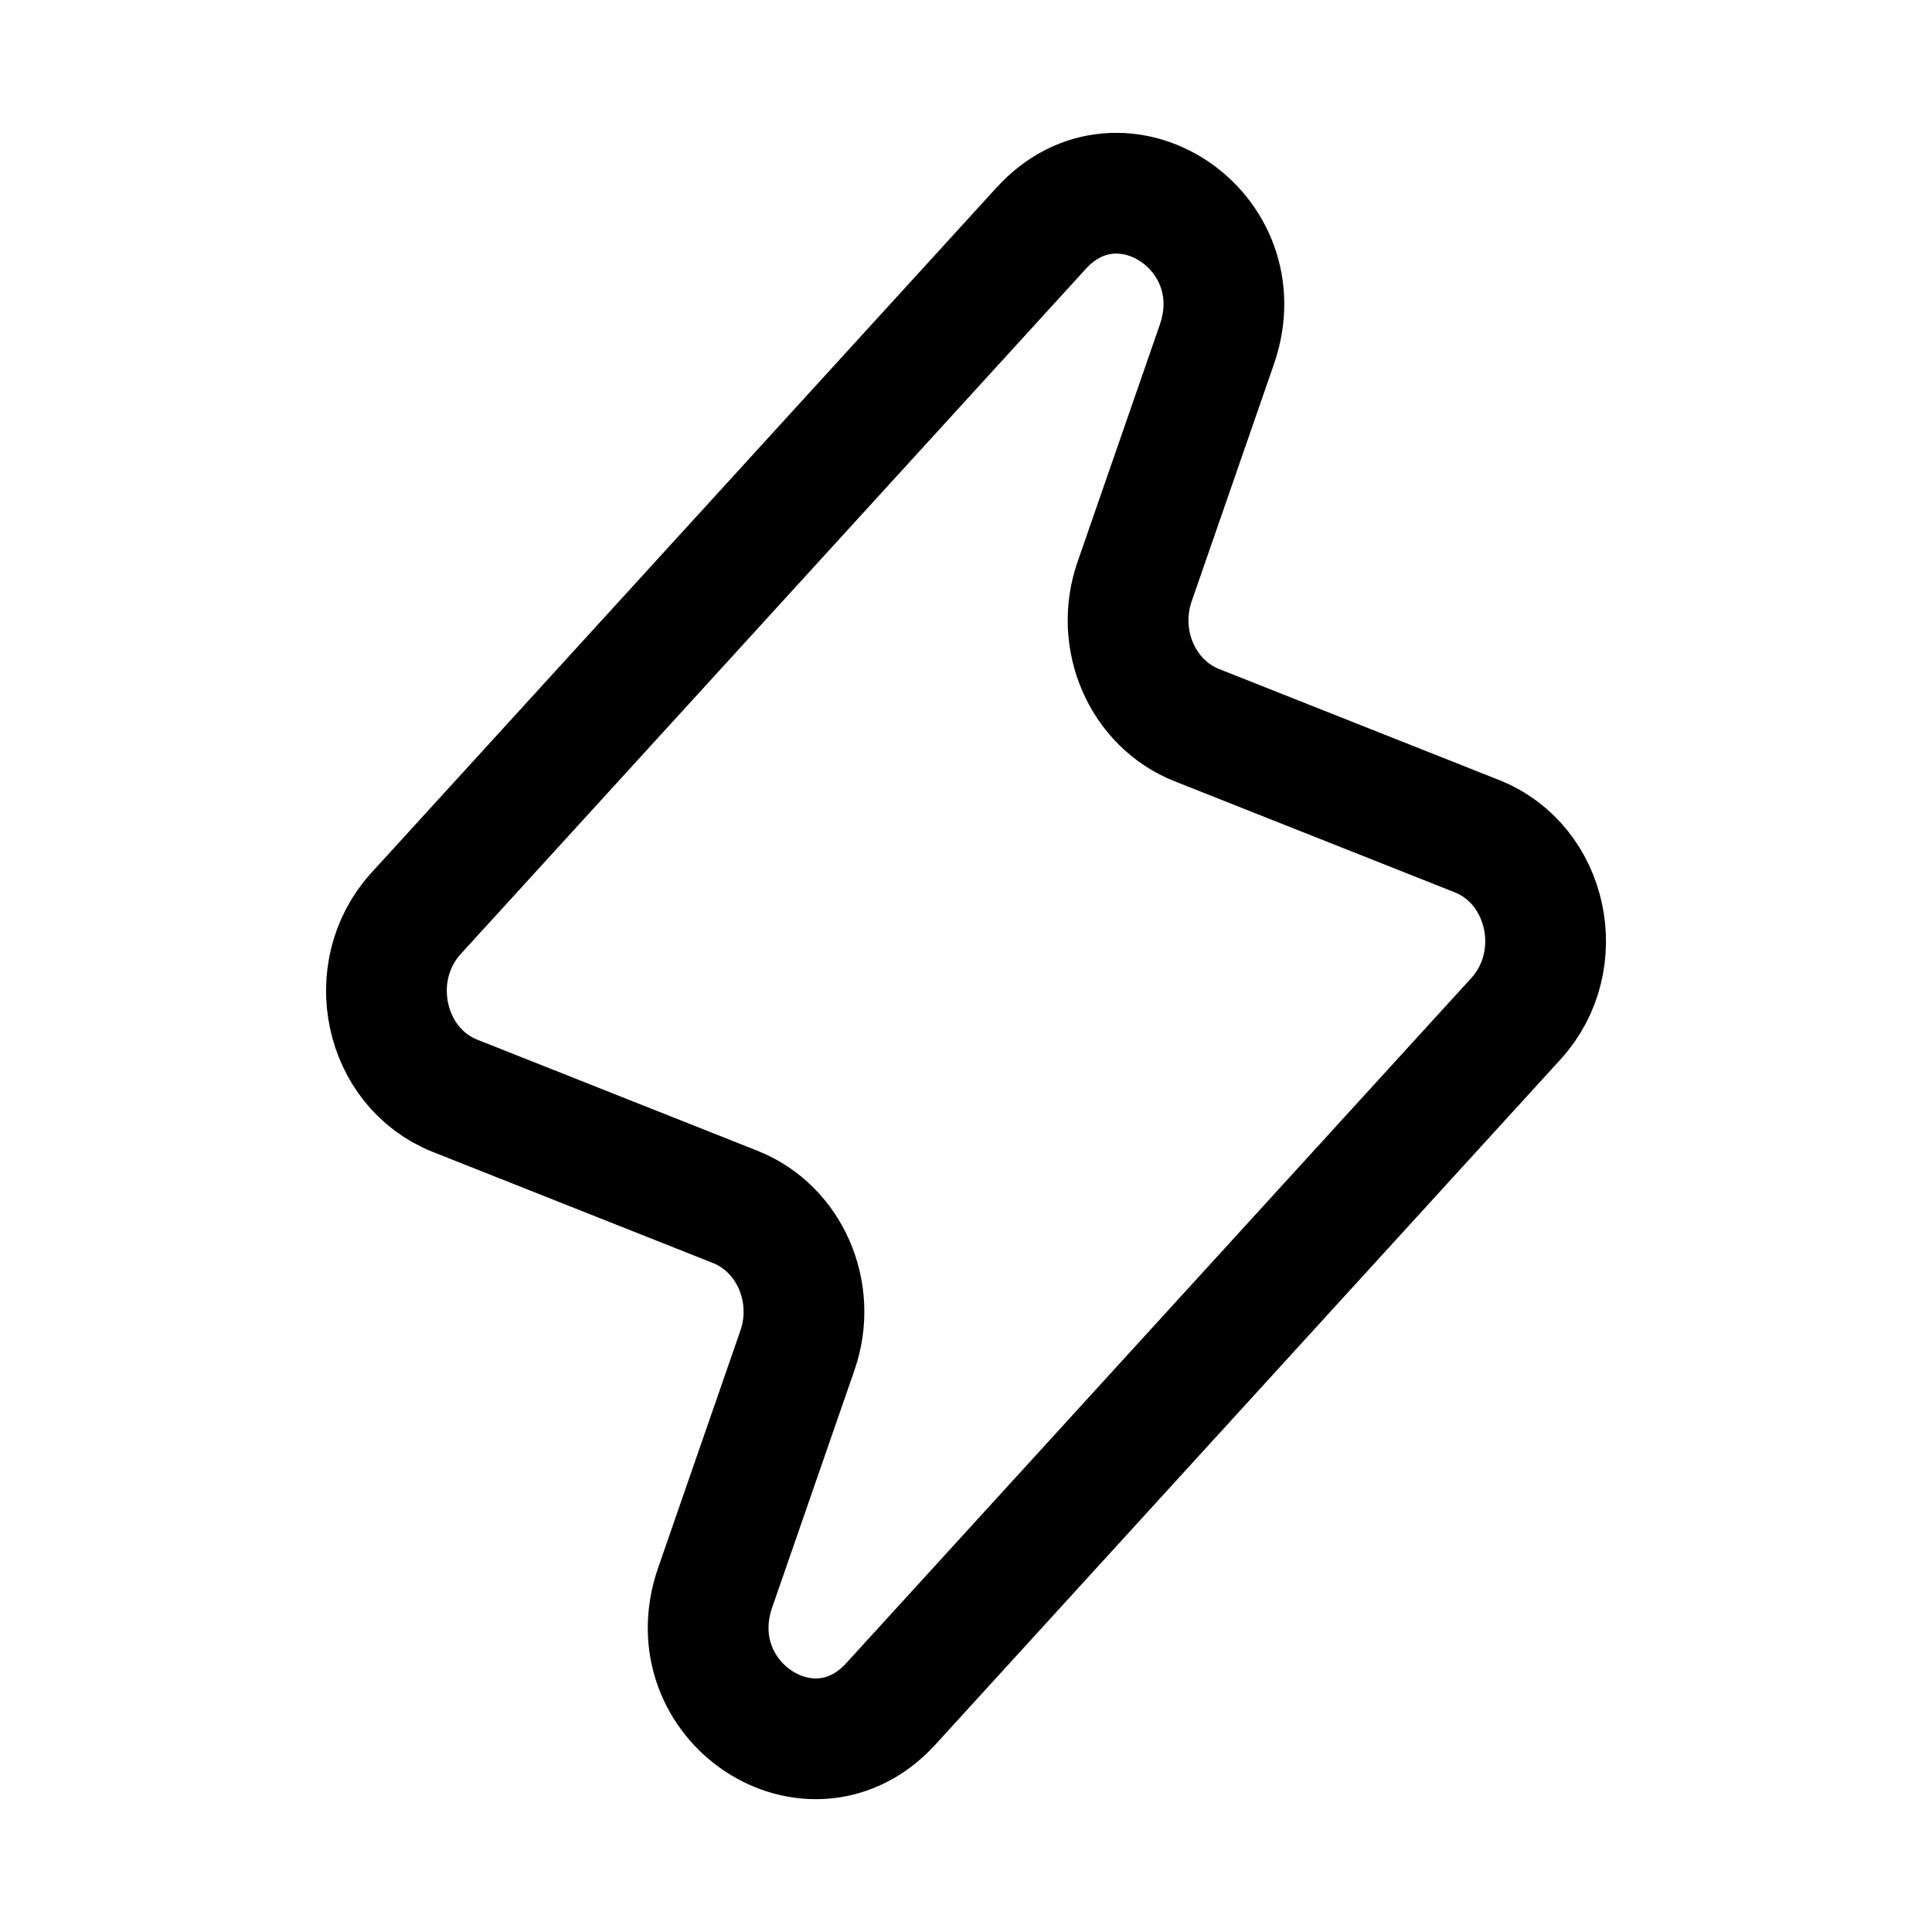 <svg width="52" height="52" viewBox="0 0 52 52" fill="none" xmlns="http://www.w3.org/2000/svg">
<path d="M23.976 45.86C21.837 48.205 18.188 45.789 19.249 42.73L21.464 36.343C22.003 34.788 21.255 33.065 19.789 32.484L12.251 29.495C10.331 28.734 9.777 26.142 11.201 24.581L28.025 6.141C30.165 3.796 33.813 6.211 32.752 9.271L30.537 15.657C29.998 17.212 30.746 18.935 32.212 19.517L39.75 22.505C41.67 23.267 42.224 25.859 40.801 27.419L23.976 45.86Z" stroke="black" stroke-width="3.25" stroke-linecap="round" stroke-linejoin="round"/>
</svg>
